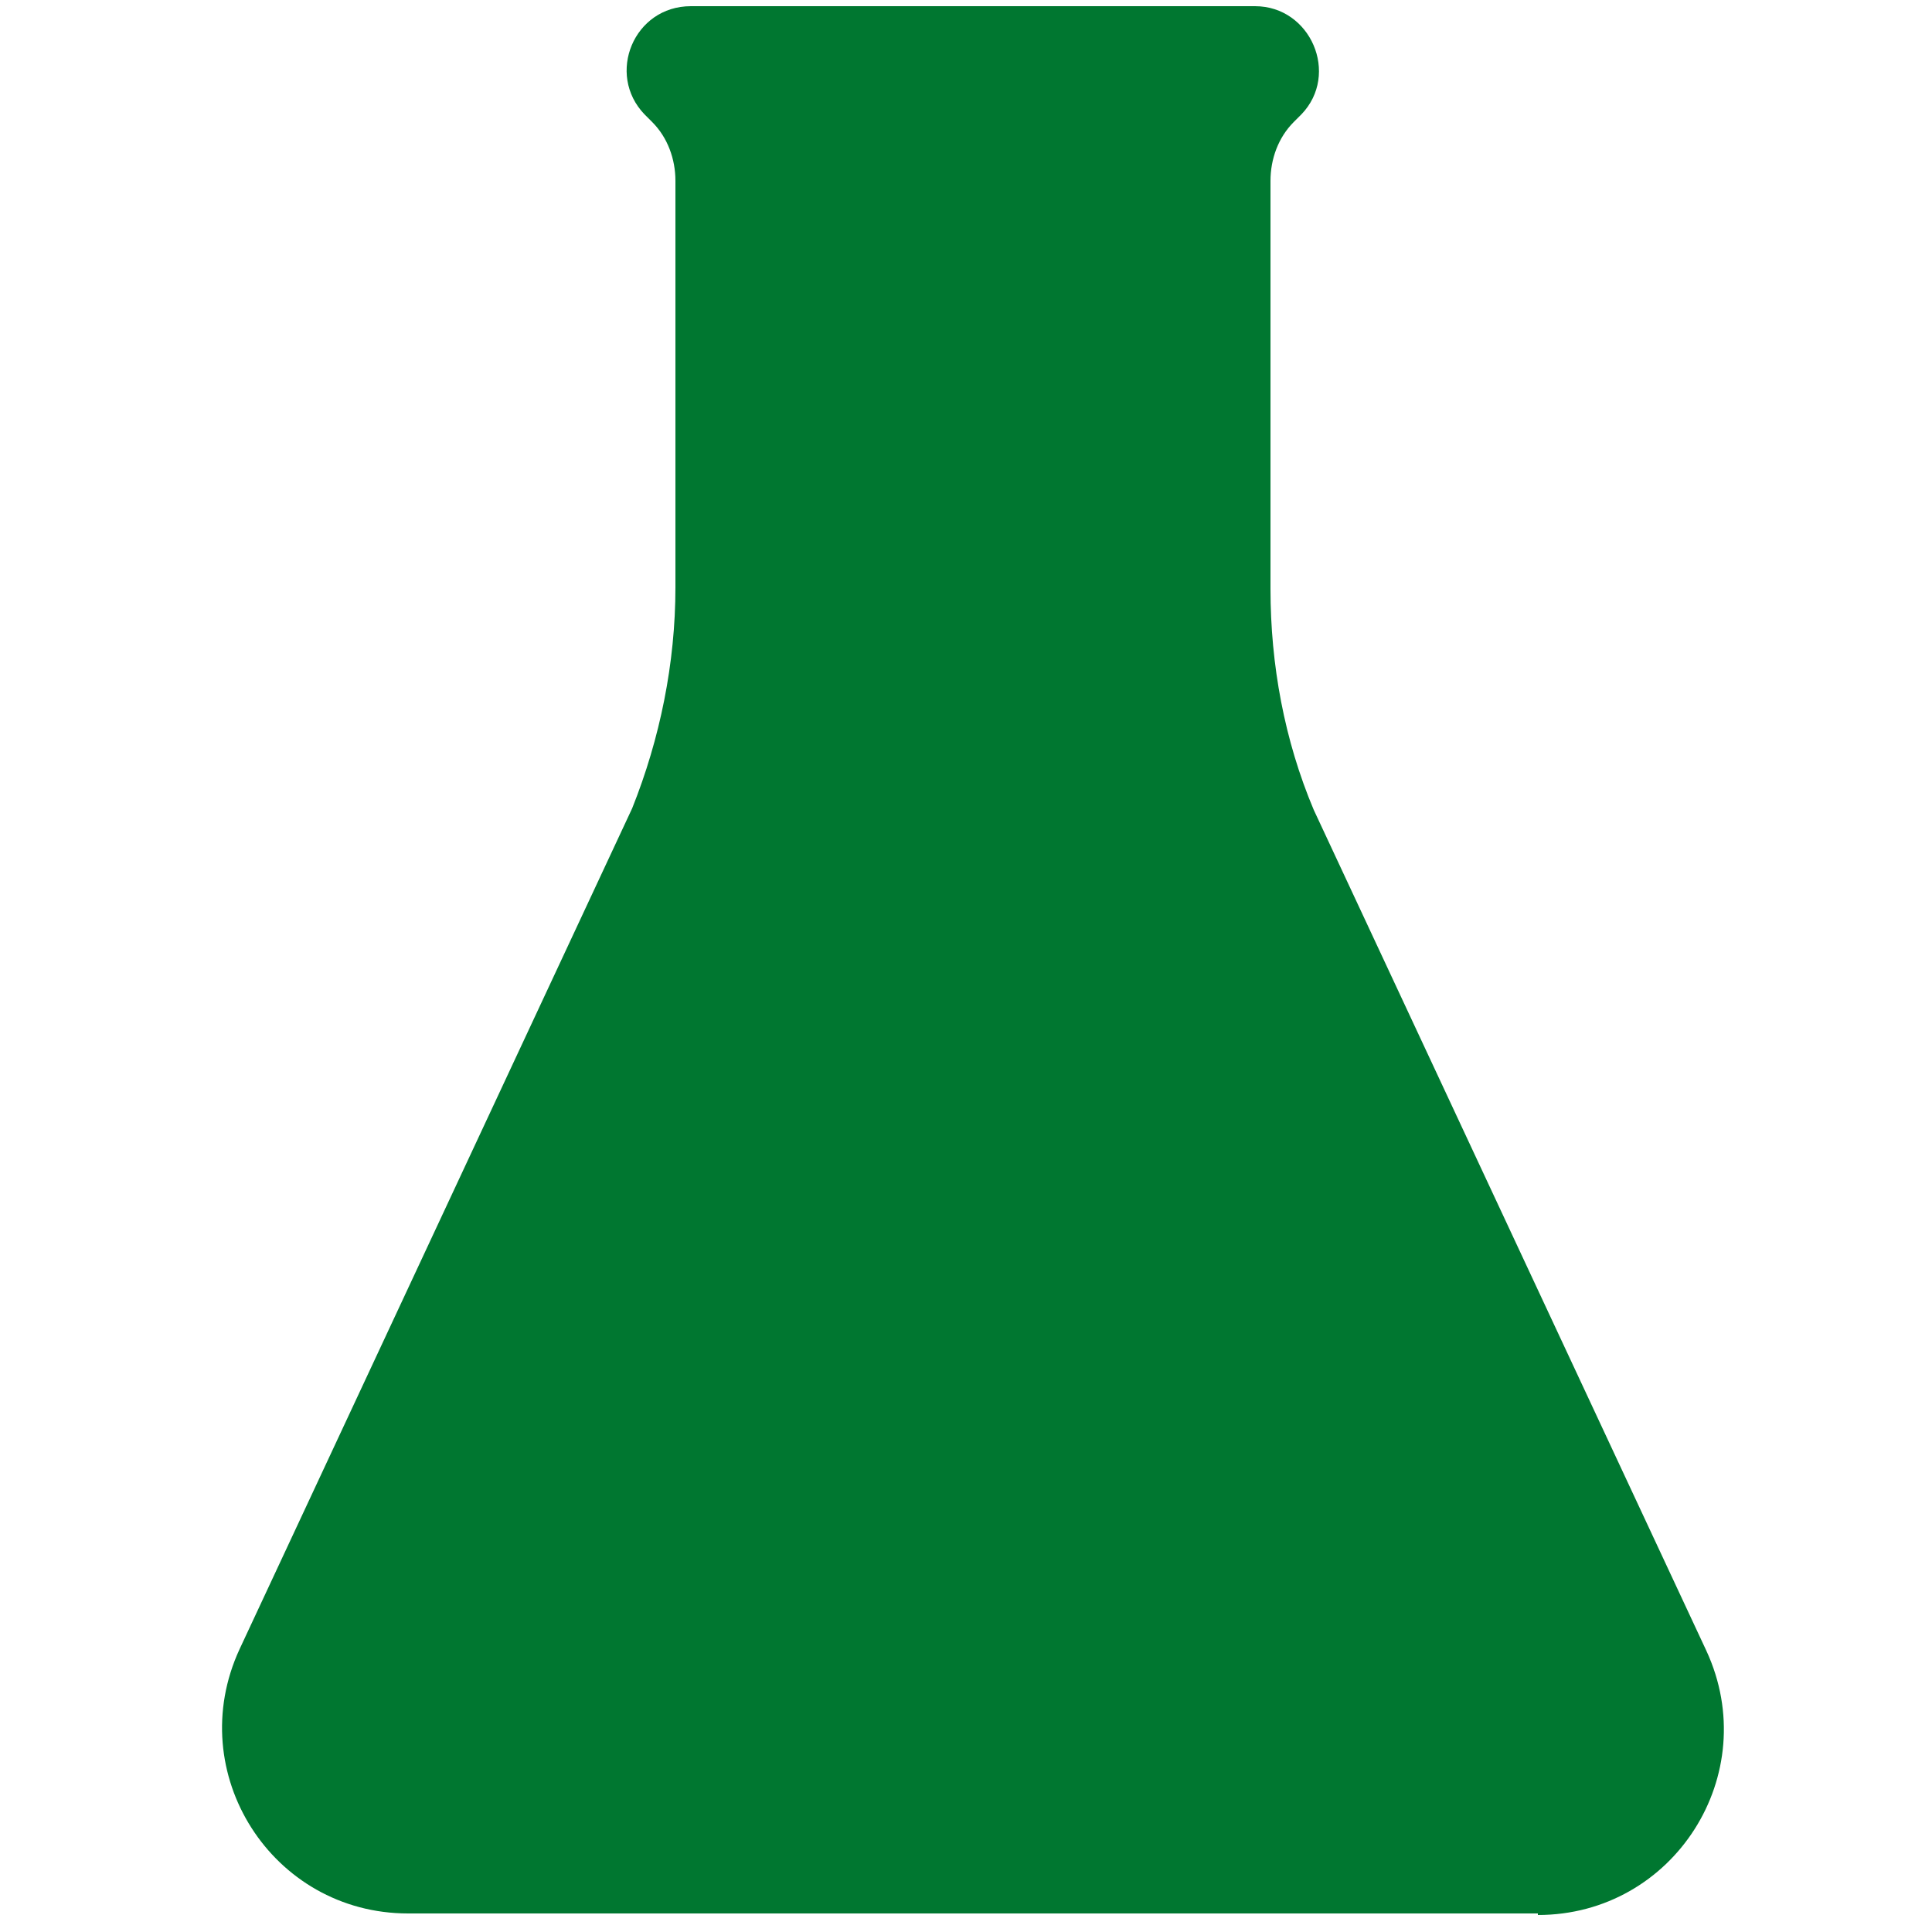 <?xml version="1.0" encoding="utf-8"?>
<!-- Generator: Adobe Illustrator 27.4.1, SVG Export Plug-In . SVG Version: 6.00 Build 0)  -->
<svg version="1.1" id="Layer_1" xmlns="http://www.w3.org/2000/svg" xmlns:xlink="http://www.w3.org/1999/xlink" x="0px" y="0px"
	 viewBox="0 0 125 125" style="enable-background:new 0 0 125 125;" xml:space="preserve">
<style type="text/css">
	.st0{fill:#007730;}
</style>
<path class="st0" d="M99.5,123.9c8.8,0,14.6-9.1,10.9-17.1L85,52.4c-1.9-4.5-2.8-9.4-2.8-14.3V11.7c0-1.4,0.5-2.8,1.5-3.8l0.5-0.5
	c2.5-2.6,0.6-7-3-7H44.7c-3.7,0-5.5,4.4-3,7l0.5,0.5c1,1,1.5,2.4,1.5,3.8v26.3c0,4.9-1,9.8-2.8,14.3l-25.4,54.4
	c-3.7,8,2.1,17.1,10.9,17.1H99.5z"/>
</svg>
